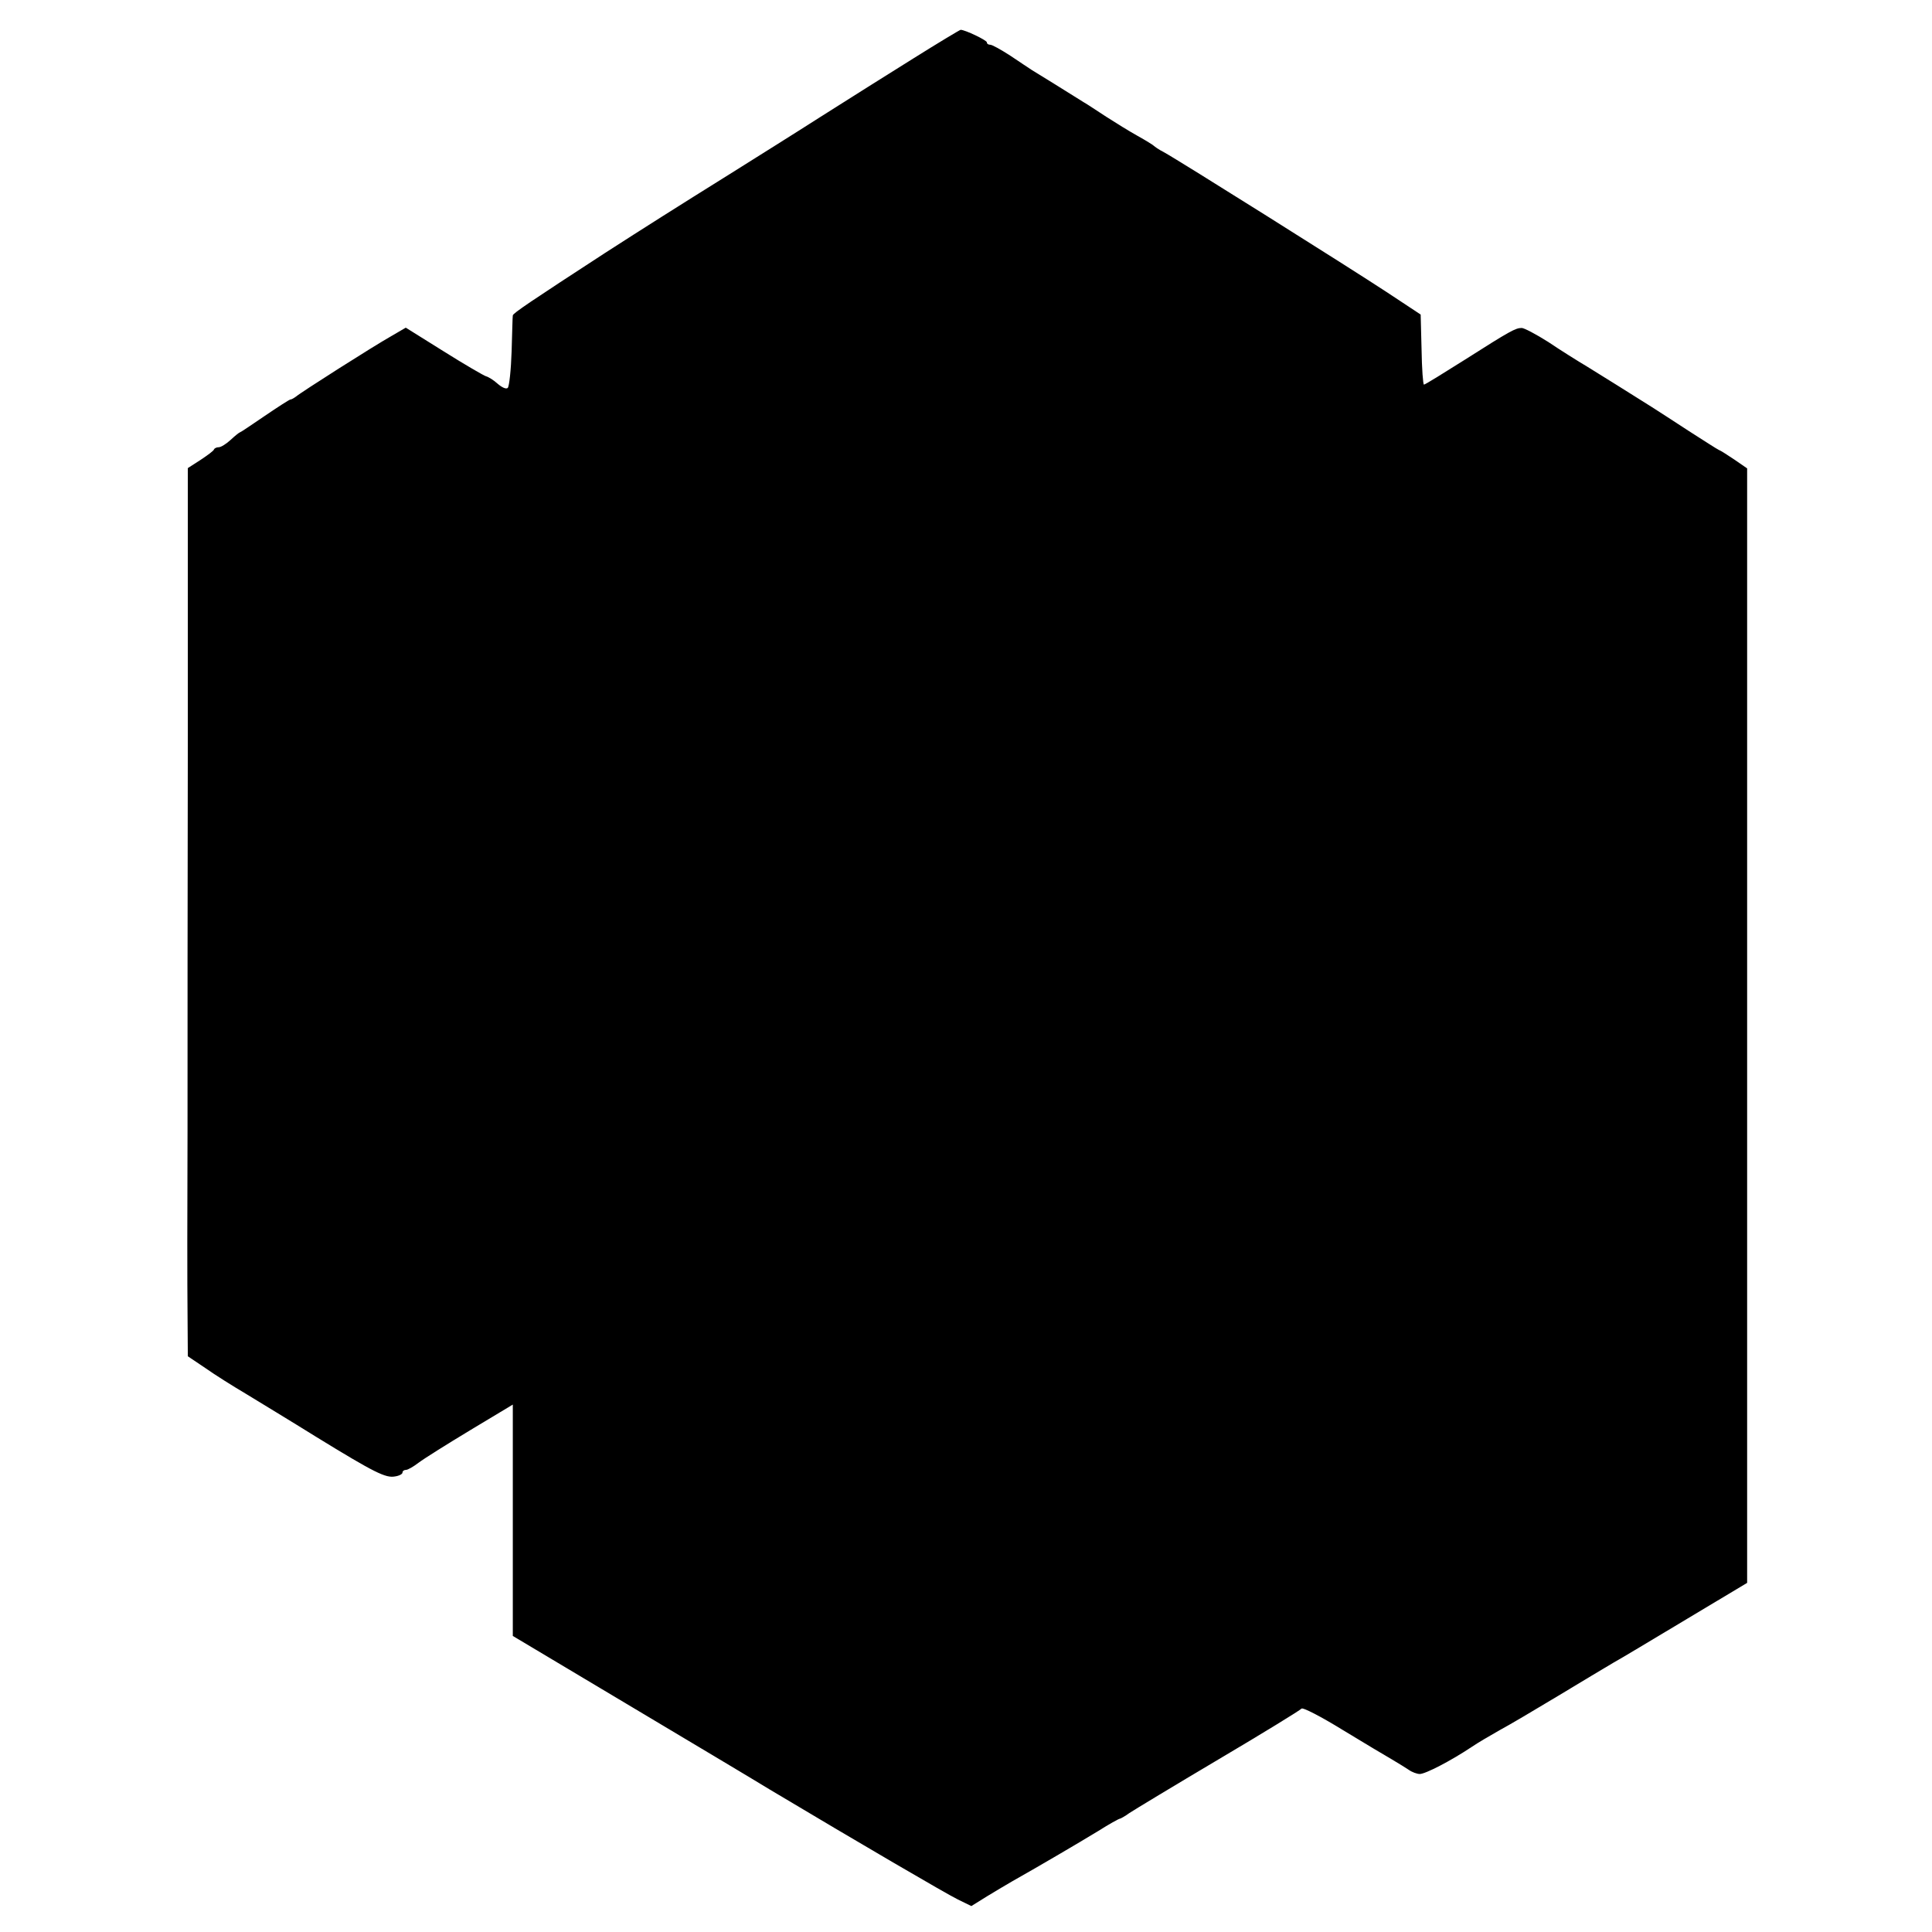 <?xml version="1.0" standalone="no"?>
<!DOCTYPE svg PUBLIC "-//W3C//DTD SVG 20010904//EN"
 "http://www.w3.org/TR/2001/REC-SVG-20010904/DTD/svg10.dtd">
<svg version="1.0" xmlns="http://www.w3.org/2000/svg"
 width="648pt" height="648pt" viewBox="0 0 648 648"
 preserveAspectRatio="xMidYMid meet">
<g transform="translate(0,648) scale(0.1,-0.1)"
fill="#000000" stroke="none">
<path d="M3065 6285 c-82 -51 -223 -140 -313 -197 -89 -57 -222 -140 -295
-186 -194 -121 -298 -187 -427 -270 -249 -162 -310 -203 -310 -210 -1 -4 -2
-58 -4 -120 -2 -63 -8 -118 -13 -123 -5 -5 -19 1 -34 14 -13 12 -31 23 -39 25
-7 2 -71 39 -141 83 l-128 80 -48 -28 c-62 -35 -304 -189 -320 -203 -7 -5 -15
-10 -19 -10 -3 0 -42 -25 -86 -55 -44 -30 -81 -55 -83 -55 -2 0 -16 -11 -31
-25 -15 -14 -33 -25 -40 -25 -7 0 -14 -3 -16 -7 -1 -5 -22 -20 -46 -36 l-42
-27 0 -883 c-1 -485 -1 -1089 -1 -1342 -1 -253 -1 -526 0 -607 l1 -147 58 -39
c31 -22 93 -61 137 -87 44 -27 150 -91 235 -144 197 -121 234 -139 265 -133
14 2 25 8 25 13 0 5 5 9 12 9 6 0 25 11 42 24 17 13 95 62 173 109 l143 86 0
-388 0 -388 382 -228 c211 -126 426 -254 478 -286 303 -181 594 -351 633 -370
l45 -22 53 33 c30 18 68 41 84 50 94 53 230 133 289 169 36 23 69 41 72 41 2
0 17 8 32 19 15 10 149 91 299 180 149 88 274 165 278 170 3 6 65 -26 138 -71
72 -44 148 -89 167 -100 19 -11 44 -27 55 -34 11 -8 28 -14 37 -14 19 0 104
44 173 90 22 15 65 40 95 57 30 16 118 68 196 115 78 47 161 97 185 111 24 13
135 80 247 147 l202 121 0 1869 0 1869 -42 29 c-24 16 -47 31 -53 33 -5 2 -50
31 -100 63 -49 32 -106 69 -125 81 -82 52 -163 102 -216 135 -32 19 -91 56
-131 83 -41 26 -81 47 -89 47 -21 0 -39 -10 -190 -106 -73 -46 -134 -84 -138
-84 -3 0 -7 53 -8 118 l-3 117 -115 76 c-120 79 -699 443 -747 469 -16 8 -30
18 -33 21 -3 3 -27 18 -54 33 -27 15 -74 44 -105 64 -31 20 -65 43 -76 49 -49
31 -159 99 -174 108 -9 6 -41 27 -72 48 -31 20 -61 37 -68 37 -6 0 -11 3 -11
8 0 7 -73 42 -88 42 -4 -1 -74 -43 -157 -95z"/>
</g>
</svg>
